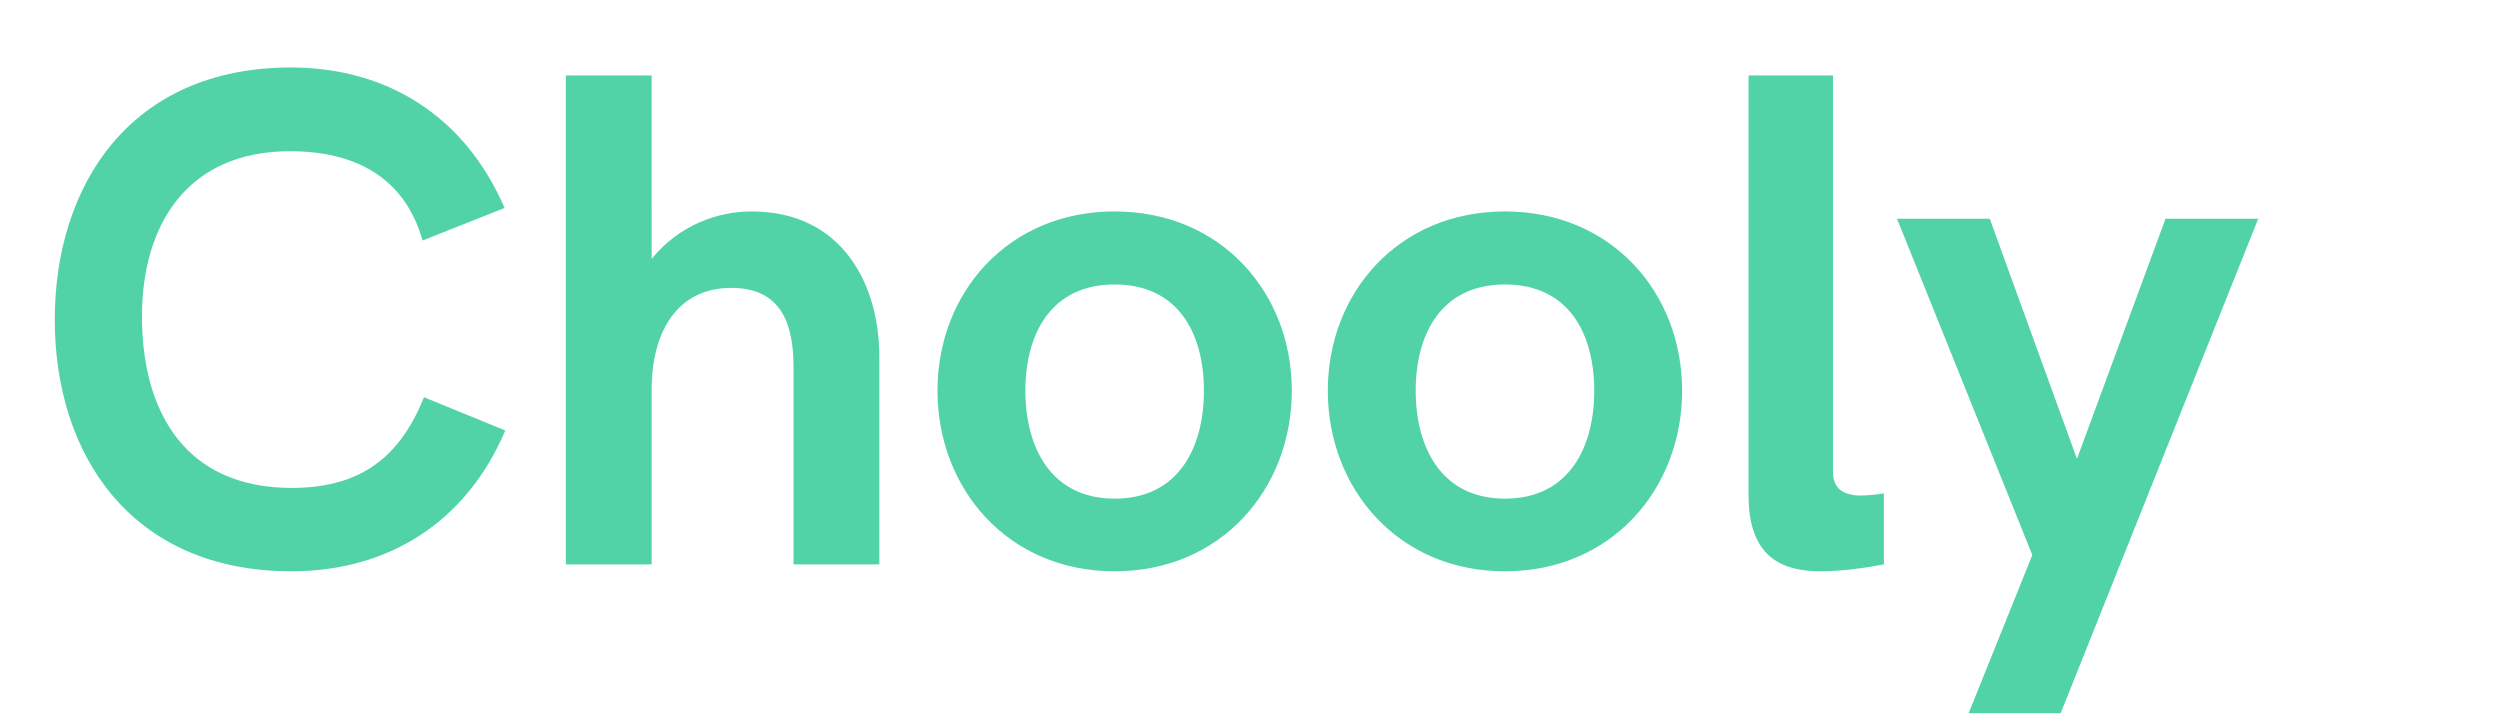 <svg width="127" height="37" viewBox="0 0 127 37" fill="none" xmlns="http://www.w3.org/2000/svg"><path d="M14.806 29.022c4.939 0 8.895-2.514 10.863-7.154l-4.131-1.688c-1.336 3.34-3.533 4.606-6.732 4.606-5.326 0-7.594-3.779-7.594-8.719 0-4.605 2.268-8.385 7.523-8.385 3.234 0 5.801 1.266 6.732 4.535l4.166-1.652c-2.004-4.641-5.941-7.137-10.863-7.137-8.174 0-11.988 6.012-11.988 12.814 0 6.82 3.85 12.779 12.023 12.779zm13.939-.352h4.359v-8.895c0-2.918 1.301-5.15 4.043-5.15 2.584 0 3.164 1.881 3.164 4.043v10.002h4.359V18.124c0-3.674-1.881-7.383-6.486-7.383-1.723 0-3.674.686-5.08 2.408V3.833h-4.359V28.671zm27.879.352c5.432 0 9-4.201 9-9.176 0-4.957-3.568-9.105-9-9.105-5.432 0-9 4.149-9 9.105 0 4.975 3.568 9.176 9 9.176zm0-3.691c-3.234 0-4.535-2.602-4.535-5.484s1.301-5.396 4.535-5.396c3.252 0 4.535 2.514 4.535 5.396 0 2.883-1.283 5.484-4.535 5.484zm19.828 3.691c5.432 0 9-4.201 9-9.176 0-4.957-3.568-9.105-9-9.105-5.432 0-9 4.149-9 9.105 0 4.975 3.568 9.176 9 9.176zm0-3.691c-3.234 0-4.535-2.602-4.535-5.484s1.301-5.396 4.535-5.396c3.252 0 4.535 2.514 4.535 5.396 0 2.883-1.283 5.484-4.535 5.484zm16.049 3.691c1.02 0 2.303-.176 3.199-.352v-3.603c-.457.07-.932.105-1.178.105-.861 0-1.406-.352-1.406-1.178V3.833h-4.289V25.173c0 3.094 1.652 3.85 3.674 3.85zm7.506 7.207h4.675l10.037-25.119h-4.71l-4.5 12.199-4.43-12.199h-4.711l6.873 17.086-3.234 8.033z" fill="#51D3A7"/></svg>